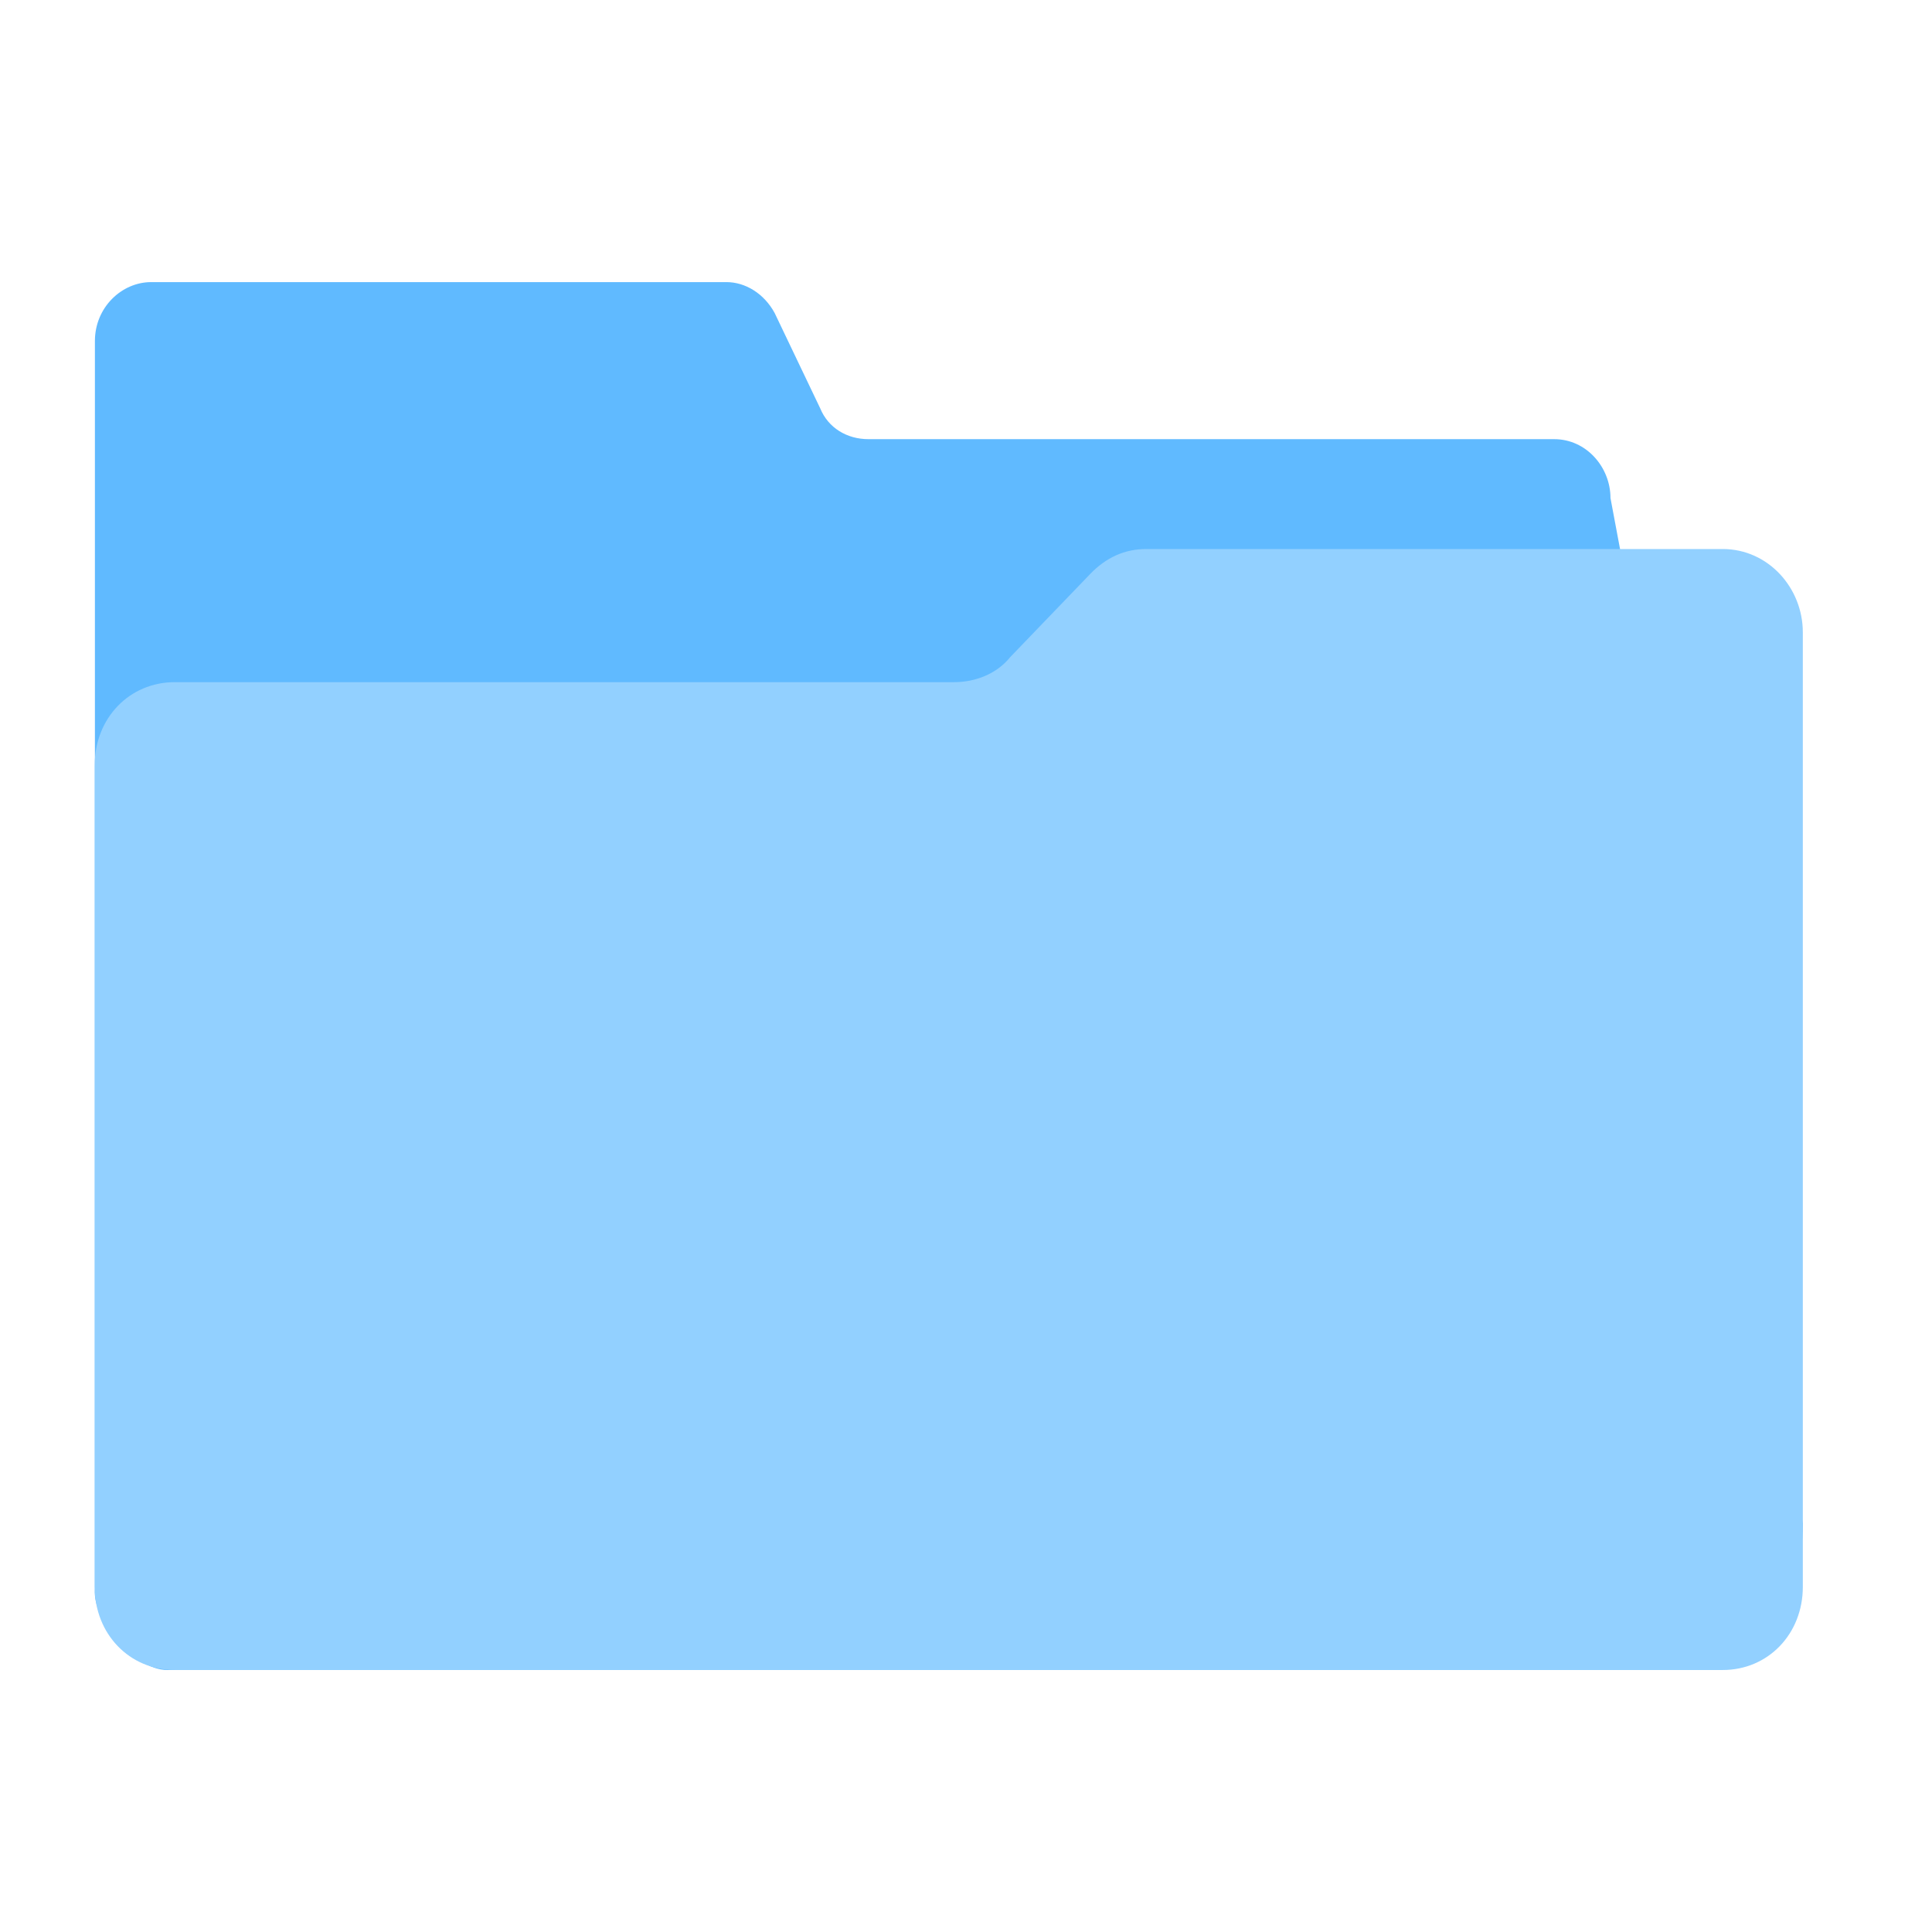 <svg width="120" height="120" viewBox="0 0 120 120" xmlns="http://www.w3.org/2000/svg">
    <g fill="none" fill-rule="evenodd">
        <g fill-rule="nonzero">
            <path d="m10.371 103.727 96.704-.574c1.83 0 4.902-3.512 4.902-8.52L100.03 30.936c0-1.917-1.498-3.659-3.495-3.659H53.94c-1.332 0-2.497-.696-2.996-1.916l-2.83-5.922c-.666-1.22-1.83-1.917-2.996-1.917H9.39c-1.83 0-3.495 1.568-3.495 3.659V98.72c-.167 1.916 2.48 5.006 4.477 5.006z" fill="#60BAFF"/>
            <path d="M111.977 39.269v59.29c0 2.928-2.155 5.168-4.973 5.168h-96.15c-2.818 0-4.973-2.24-4.973-5.168V47.538c0-2.929 2.155-5.168 4.974-5.168H59.26c1.326 0 2.652-.517 3.481-1.55l4.973-5.169c.995-1.033 2.156-1.55 3.482-1.55h35.807c2.818 0 4.973 2.412 4.973 5.168z" fill="#92D0FF"/>
        </g>
        <path d="M120 0H0v120h120z"/>
    </g>
</svg>

